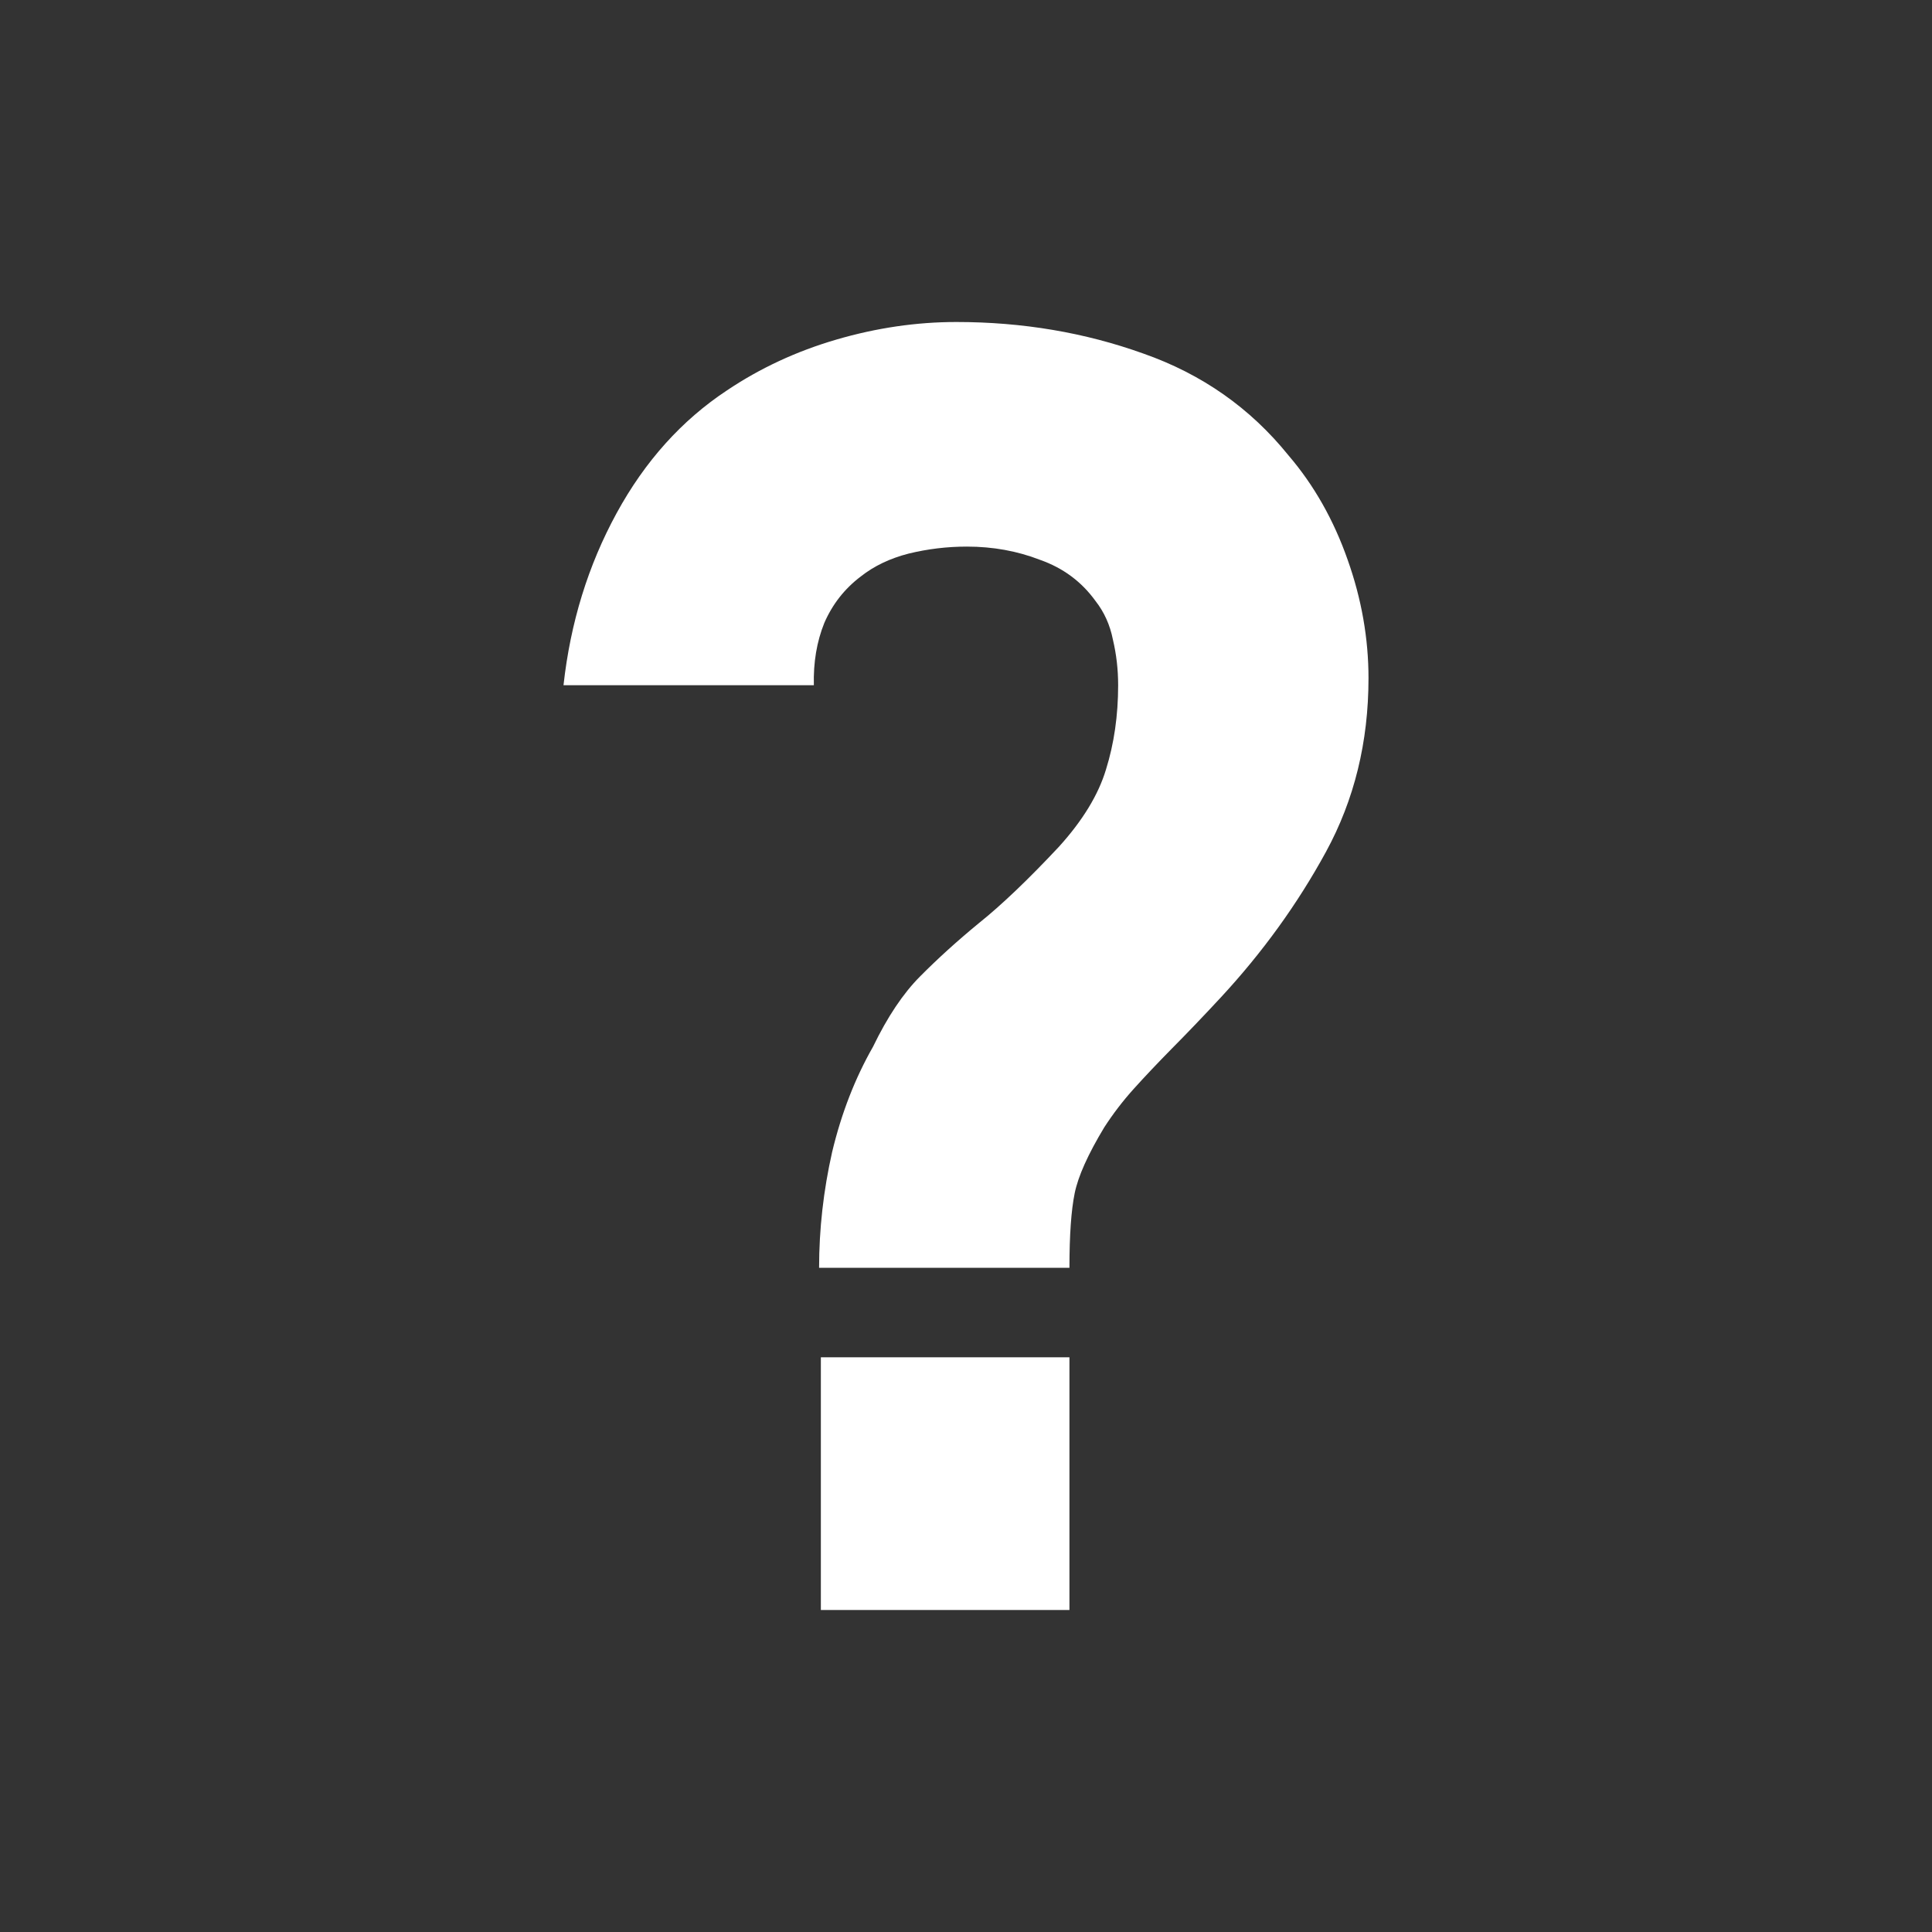 <svg width="24" height="24" viewBox="0 0 24 24" fill="none" xmlns="http://www.w3.org/2000/svg">
<rect x="0" y="0" width="24" height="24" fill="#333333" stroke="none"/>
<path d="M10.175 15.749C10.175 15.27 10.229 14.79 10.337 14.311C10.452 13.831 10.621 13.395 10.845 13.003C11.024 12.632 11.219 12.341 11.428 12.131C11.644 11.913 11.888 11.691 12.162 11.466C12.443 11.241 12.774 10.925 13.155 10.518C13.451 10.191 13.645 9.871 13.739 9.559C13.839 9.239 13.89 8.89 13.89 8.512C13.89 8.316 13.868 8.127 13.825 7.946C13.789 7.764 13.717 7.604 13.609 7.466C13.436 7.226 13.206 7.055 12.918 6.954C12.637 6.845 12.335 6.79 12.011 6.79C11.766 6.79 11.525 6.819 11.287 6.877C11.057 6.936 10.859 7.03 10.693 7.161C10.492 7.313 10.341 7.506 10.24 7.738C10.146 7.971 10.103 8.229 10.11 8.512H7C7.086 7.735 7.306 7.023 7.659 6.376C8.012 5.729 8.469 5.221 9.03 4.85C9.441 4.574 9.894 4.363 10.391 4.218C10.888 4.073 11.384 4 11.881 4C12.702 4 13.476 4.131 14.203 4.392C14.93 4.647 15.531 5.068 16.006 5.657C16.323 6.027 16.568 6.46 16.741 6.954C16.914 7.441 17 7.931 17 8.425C17 9.217 16.824 9.936 16.471 10.583C16.118 11.23 15.682 11.833 15.164 12.392C14.941 12.632 14.739 12.843 14.559 13.024C14.387 13.199 14.228 13.366 14.084 13.526C13.947 13.678 13.825 13.838 13.717 14.005C13.515 14.34 13.393 14.612 13.35 14.823C13.307 15.034 13.285 15.342 13.285 15.749H10.175ZM10.197 20V16.861H13.285V20H10.197Z" fill="white"/>
</svg>
